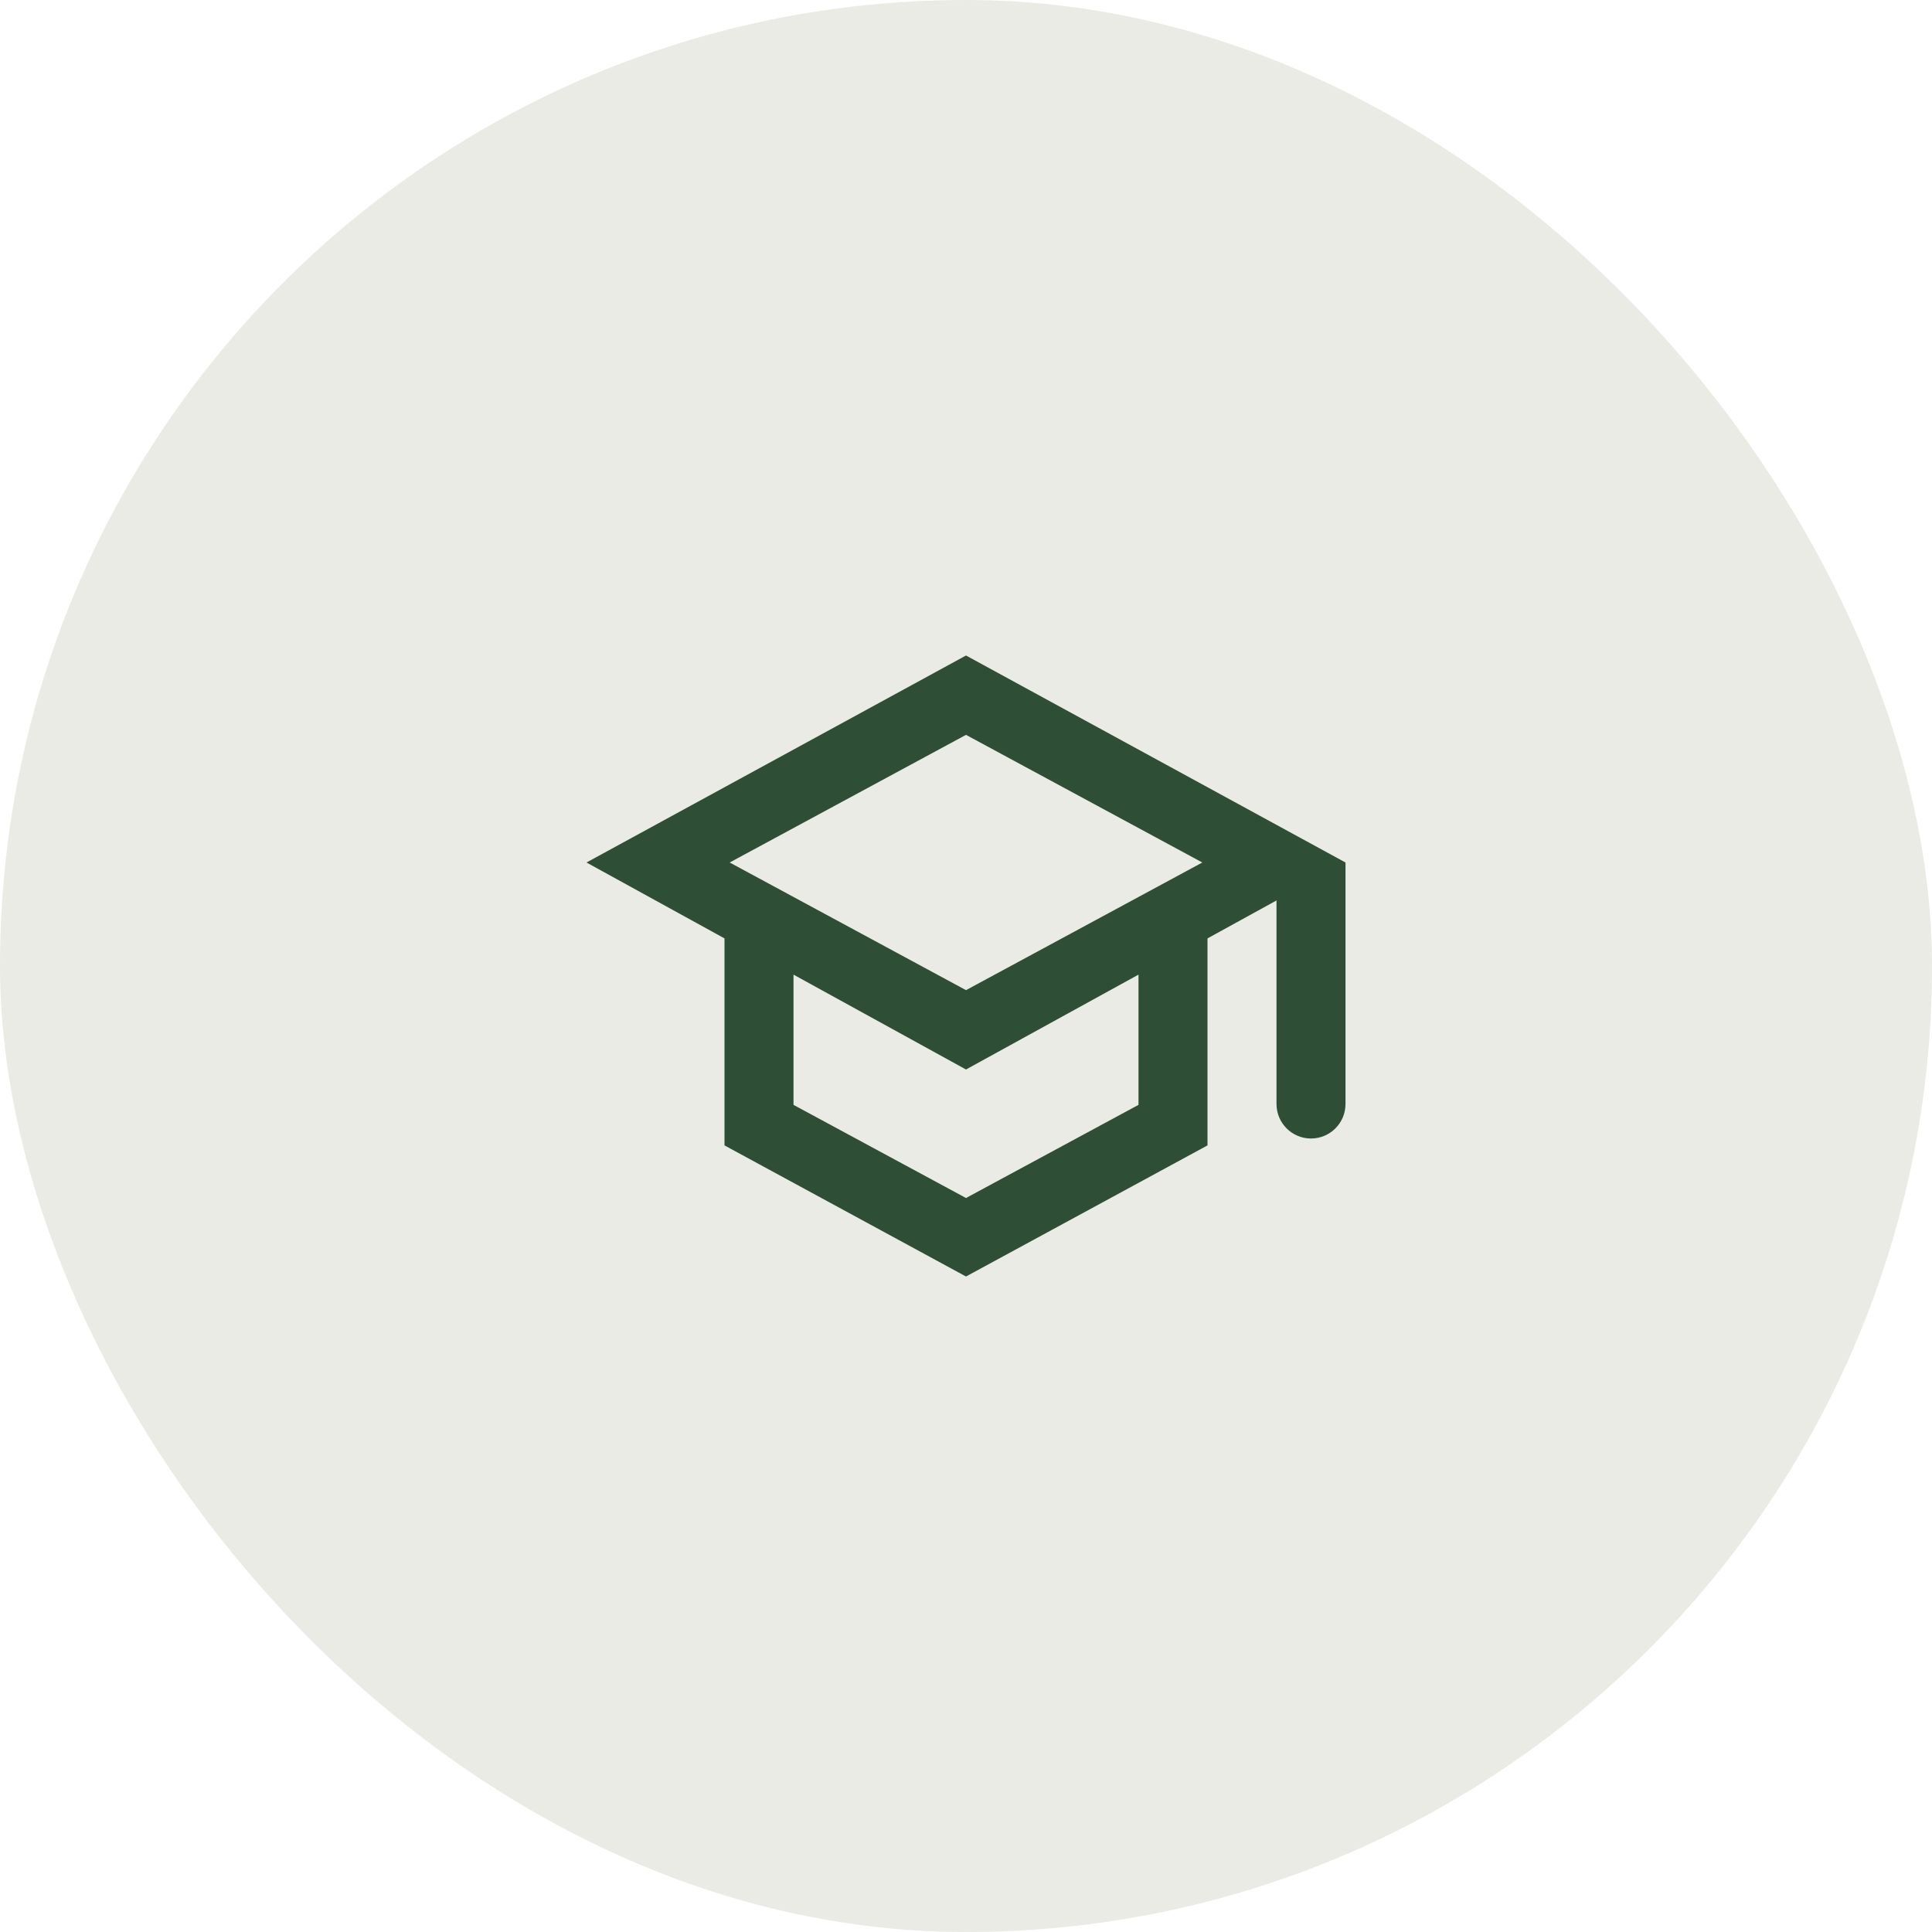<svg width="56" height="56" viewBox="0 0 56 56" fill="none" xmlns="http://www.w3.org/2000/svg">
<rect width="56" height="56" rx="28" fill="#E9EBE4"/>
<path d="M28 37L21 33.2V27.2L17 25L28 19L39 25V32C39 32.552 38.552 33 38 33C37.448 33 37 32.552 37 32V26.1L35 27.2V33.2L28 37ZM28 28.7L34.85 25L28 21.3L21.15 25L28 28.7ZM28 34.725L33 32.025V28.25L28 31L23 28.25V32.025L28 34.725Z" fill="#2E4E35"/>
</svg>
